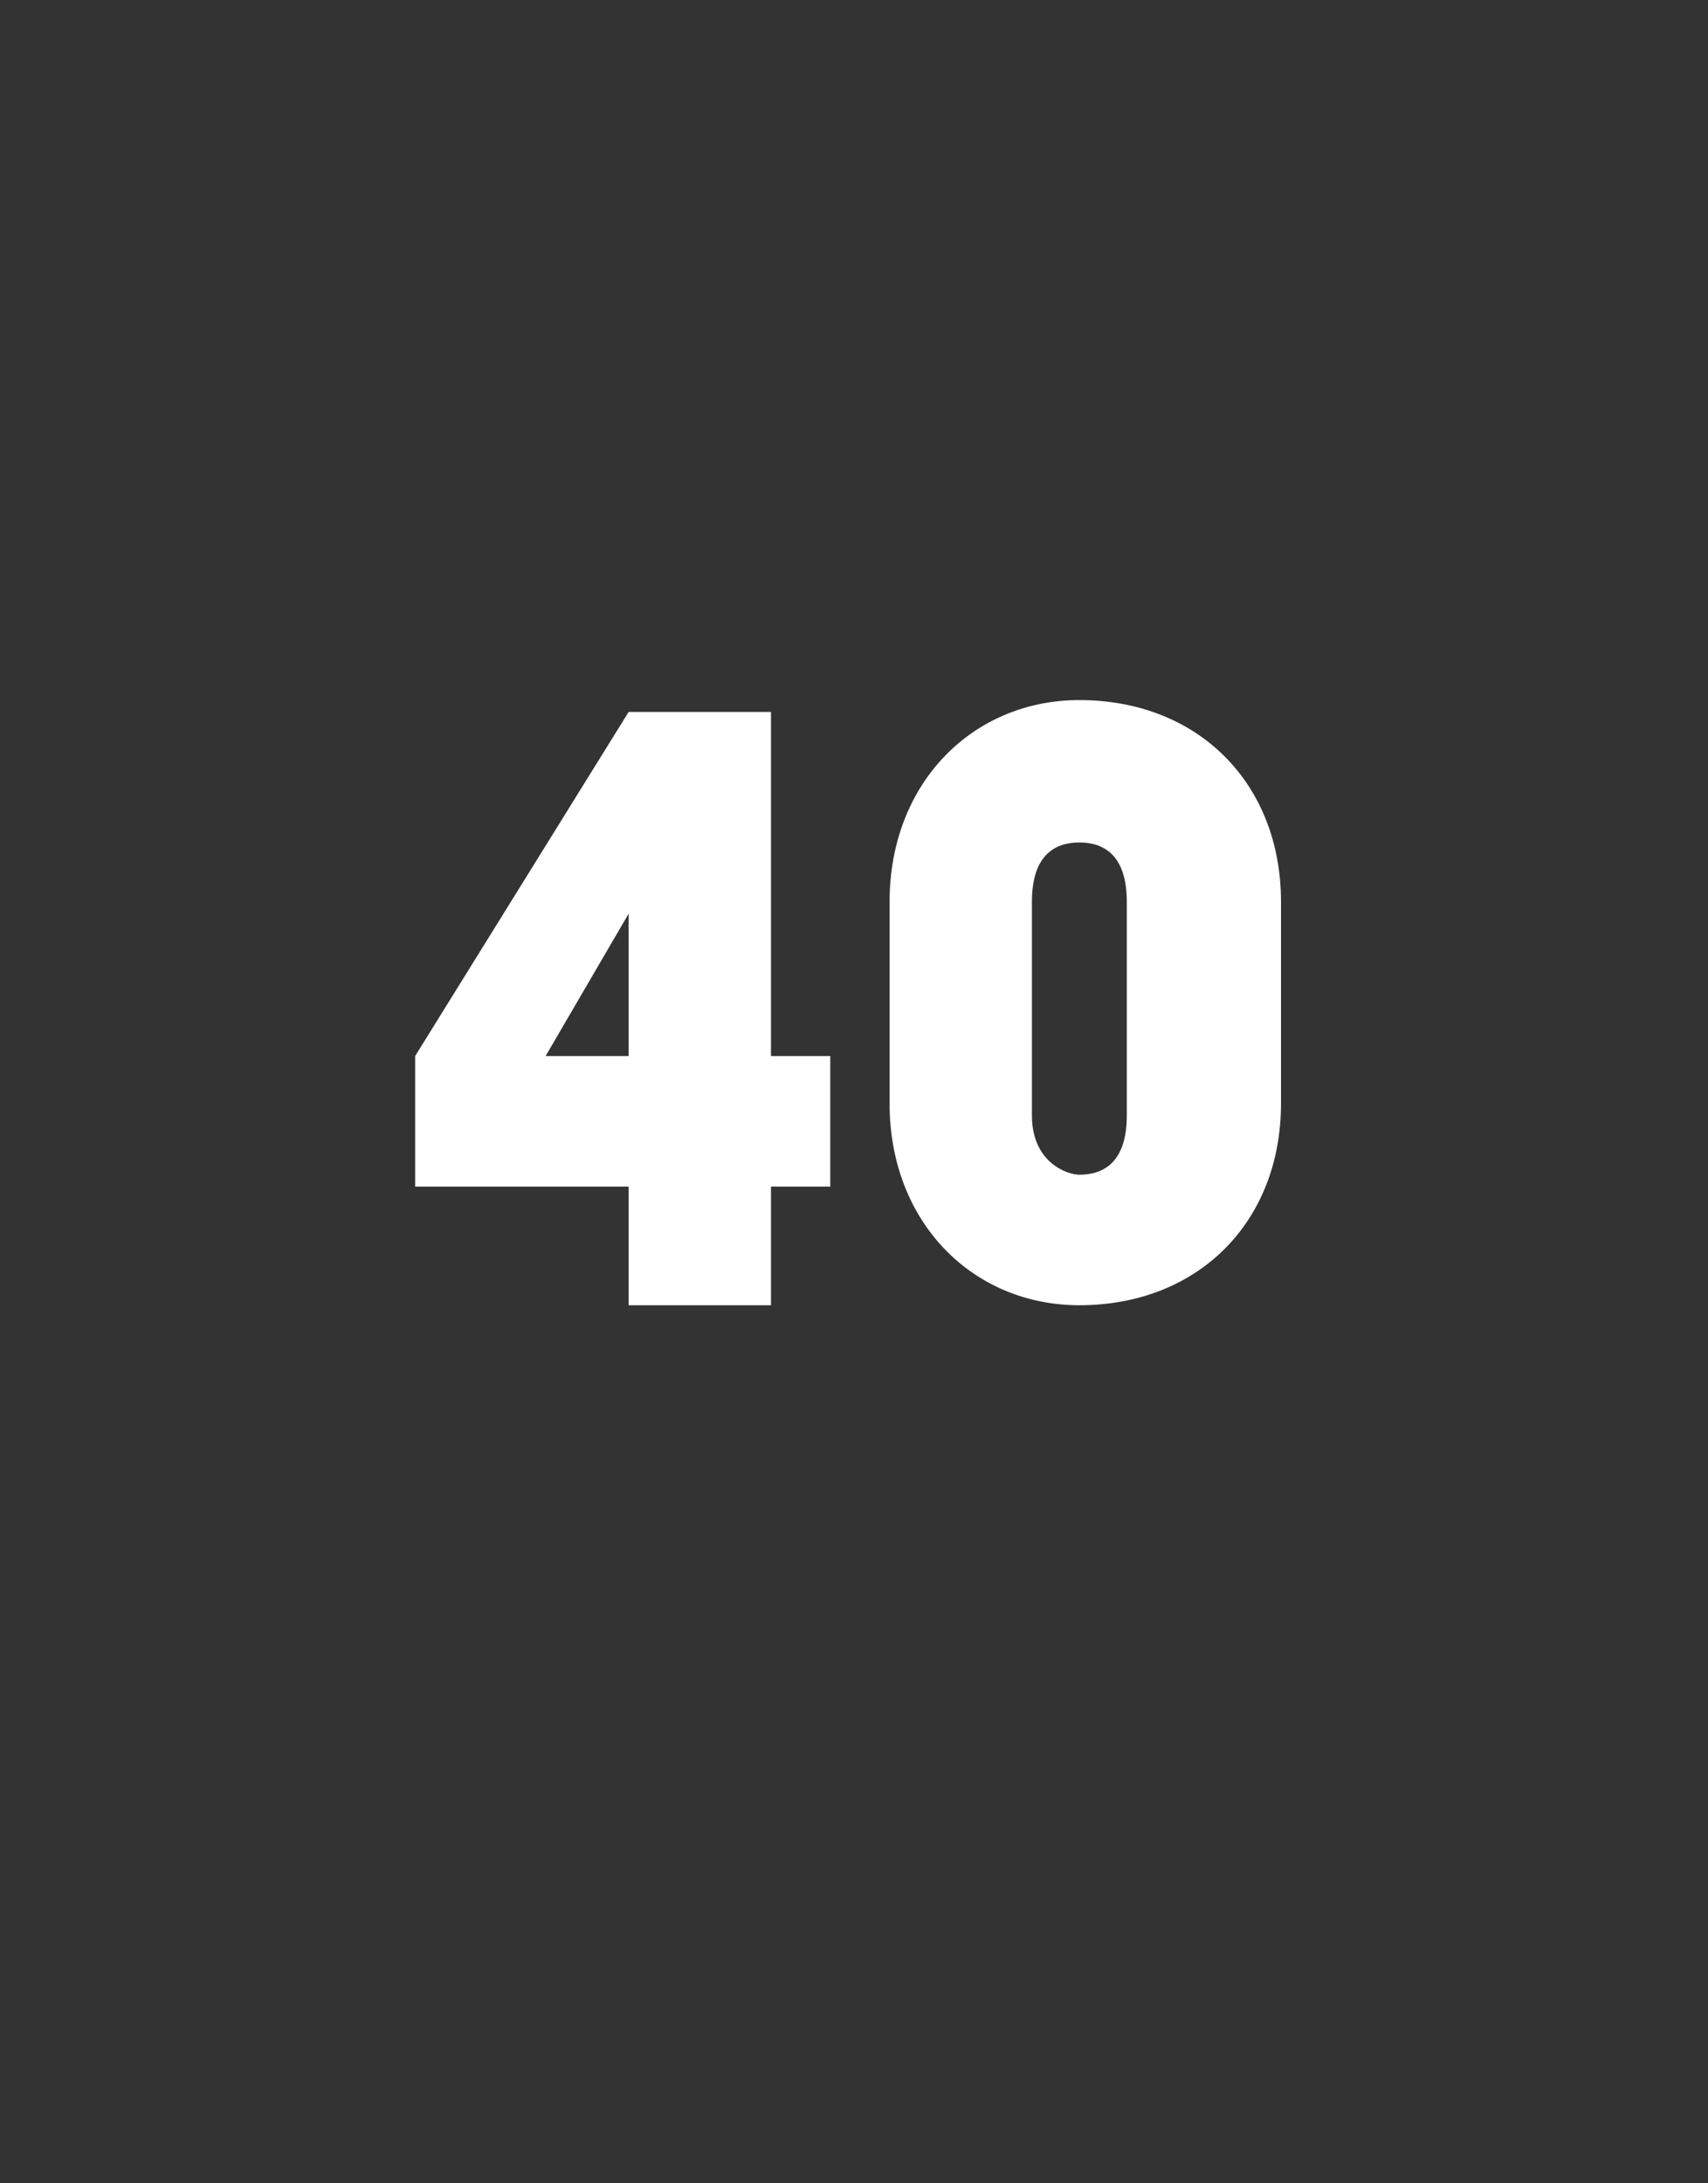 <?xml version="1.0" standalone="no"?>
<!DOCTYPE svg PUBLIC "-//W3C//DTD SVG 1.1//EN" "http://www.w3.org/Graphics/SVG/1.1/DTD/svg11.dtd">
<svg xmlns="http://www.w3.org/2000/svg" version="1.1" width="14.4px" height="18.4px" viewBox="0 -1 14.4 18.4" style="top:-1px">
  <rect x="0" y="-1" width="14.4" height="18.4" fill="#333333" stroke="none"/>
  <desc>40</desc>
  <defs/>
  <g id="Polygon74166">
    <path d="M 5.3 9 L 3.5 9 L 3.5 7.9 L 5.3 5 L 6.5 5 L 6.5 7.9 L 7 7.9 L 7 9 L 6.5 9 L 6.5 10 L 5.3 10 L 5.3 9 Z M 5.3 7.9 L 5.3 6.7 L 4.6 7.9 L 5.3 7.9 Z M 7.5 8.3 C 7.5 8.3 7.5 6.6 7.5 6.6 C 7.5 5.6 8.2 4.9 9.1 4.9 C 10.1 4.9 10.8 5.6 10.8 6.6 C 10.8 6.6 10.8 8.3 10.8 8.3 C 10.8 9.3 10.1 10 9.1 10 C 8.2 10 7.5 9.3 7.5 8.3 Z M 9.1 8.9 C 9.3 8.9 9.5 8.8 9.5 8.4 C 9.5 8.4 9.5 6.6 9.5 6.6 C 9.5 6.2 9.3 6.1 9.1 6.1 C 8.9 6.1 8.7 6.2 8.7 6.6 C 8.7 6.6 8.7 8.4 8.7 8.4 C 8.7 8.8 9 8.9 9.1 8.9 Z " stroke="none" fill="#fff"/>
  </g>
</svg>